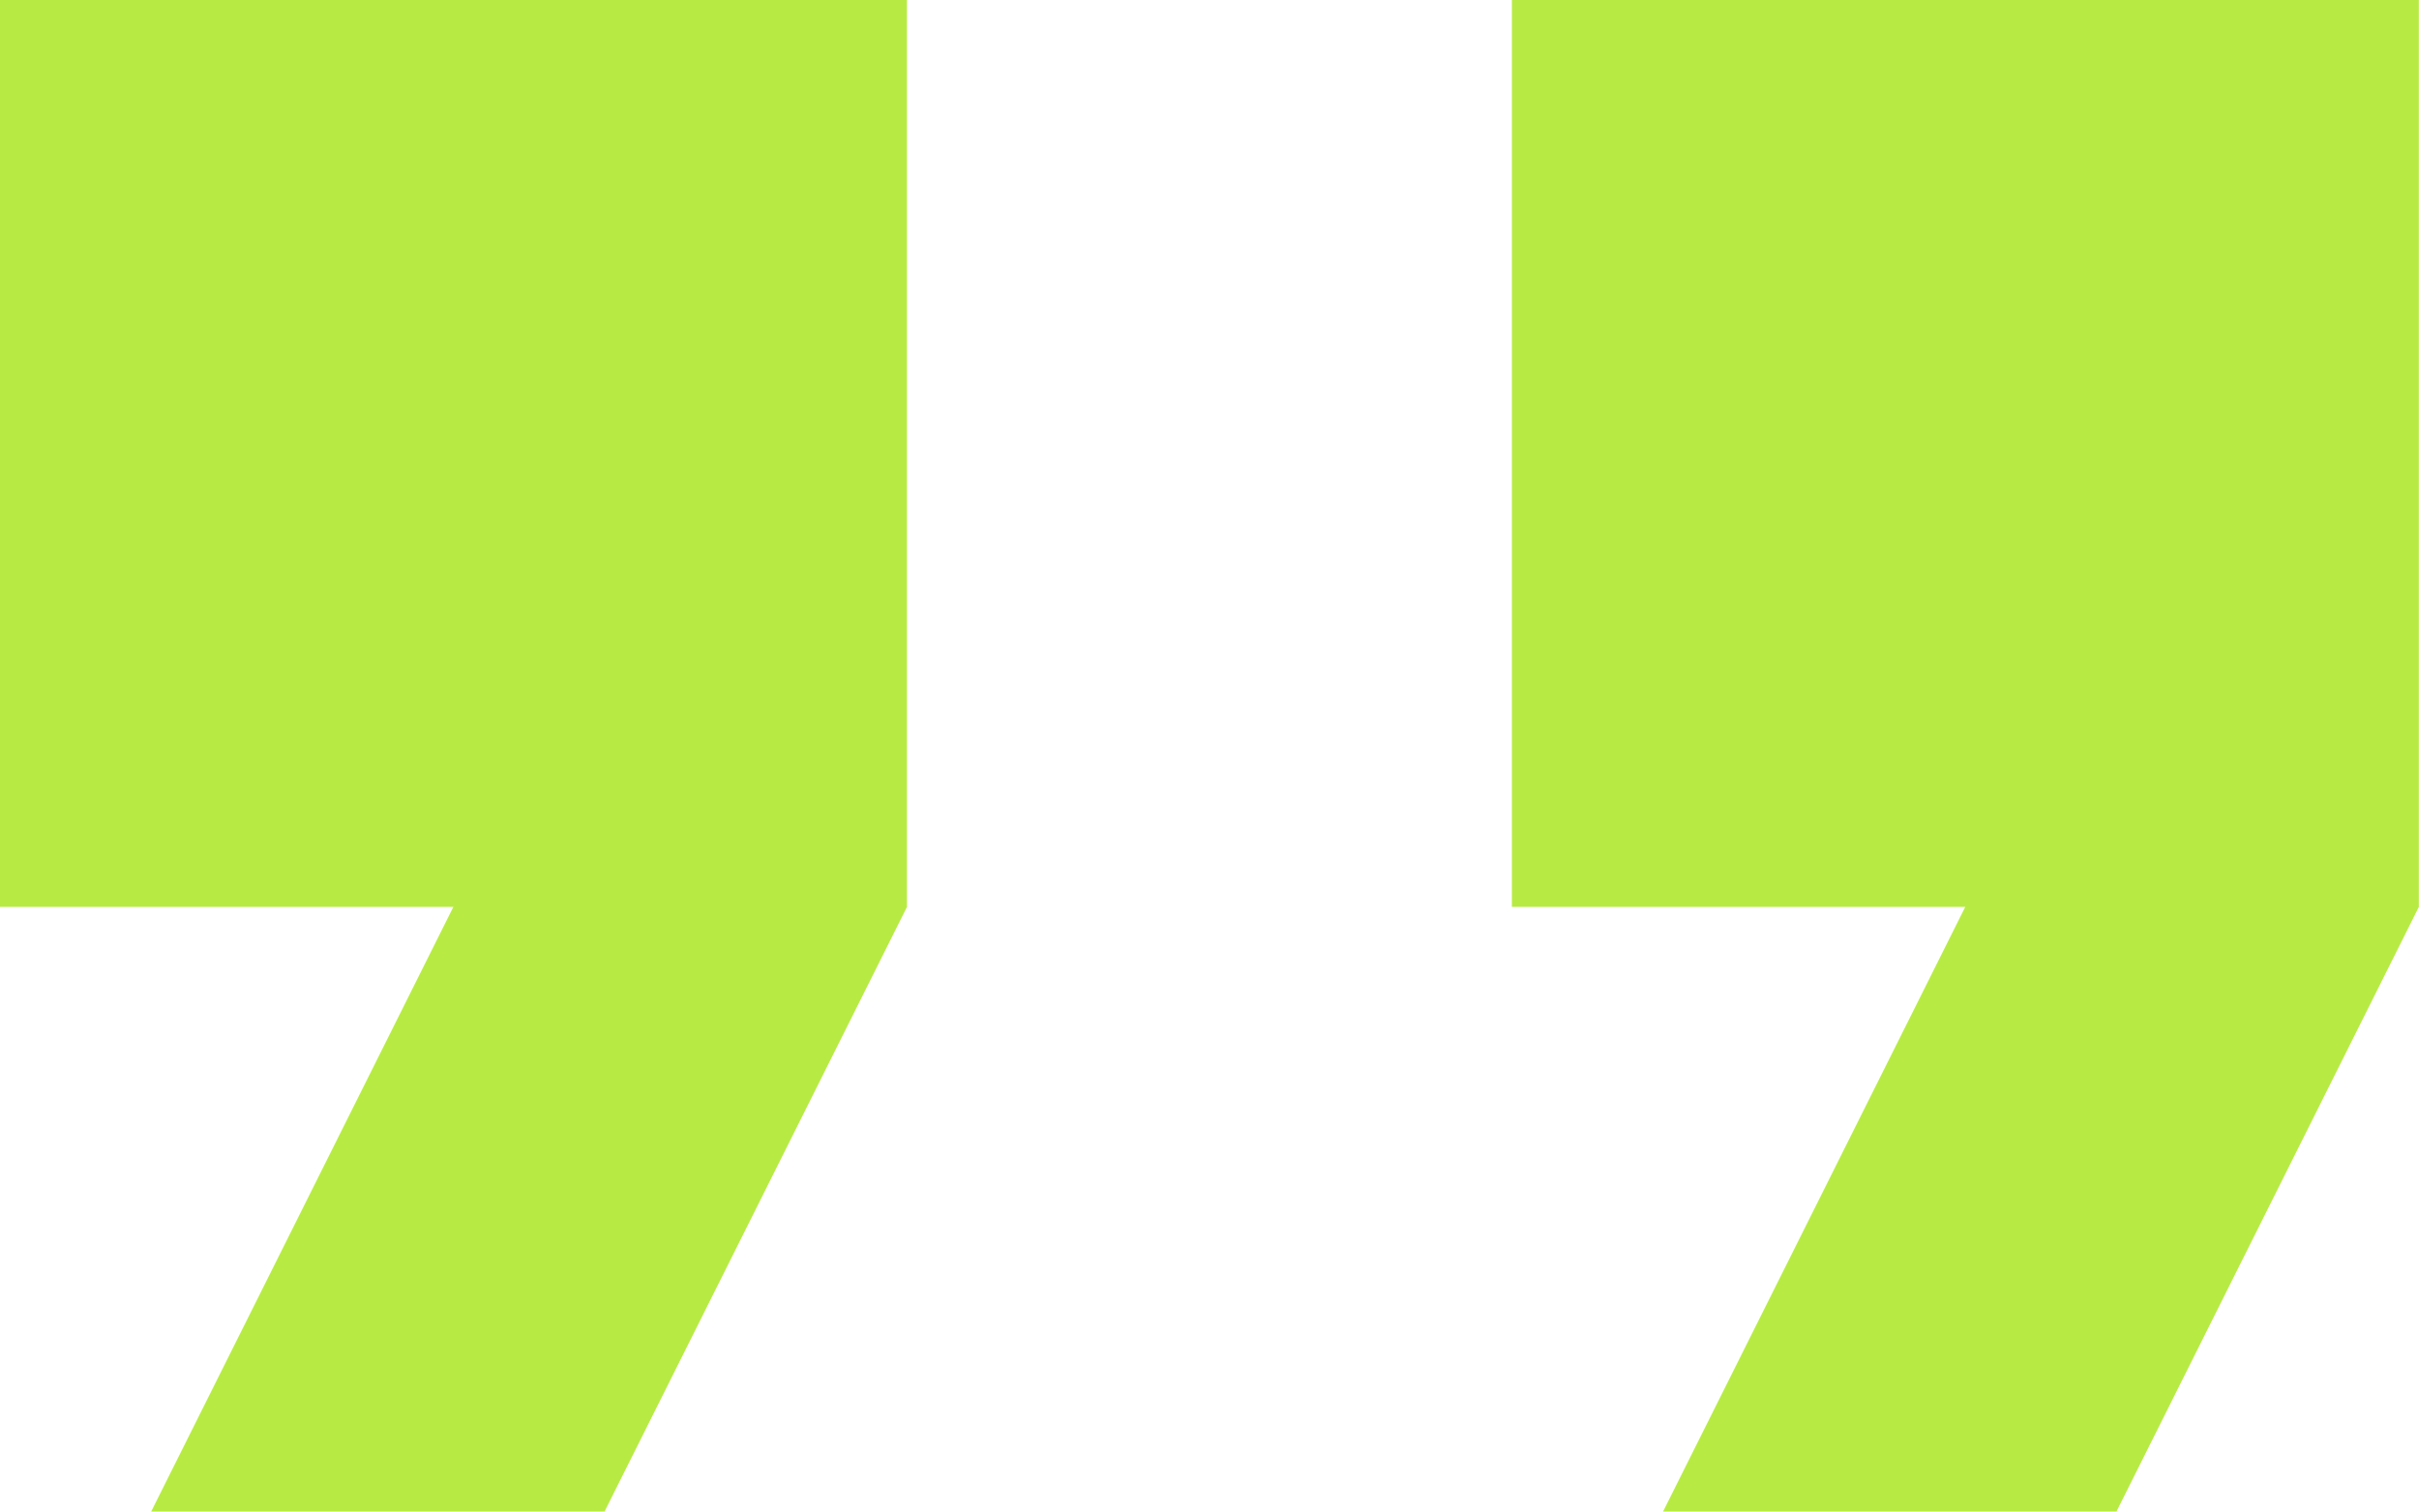 <svg xmlns="http://www.w3.org/2000/svg" xmlns:xlink="http://www.w3.org/1999/xlink" version="1.1" id="quotes" width="59.758" height="37.349" viewBox="0 0 59.758 37.349">
    <path d="M7.735,44.349h11.2l7.47-14.939V7H4V29.409H15.2Zm37.349,0h11.2l7.47-14.939V7H41.349V29.409h11.2Z" transform="translate(-4 -7)" fill="#b7eb43"/>
</svg>